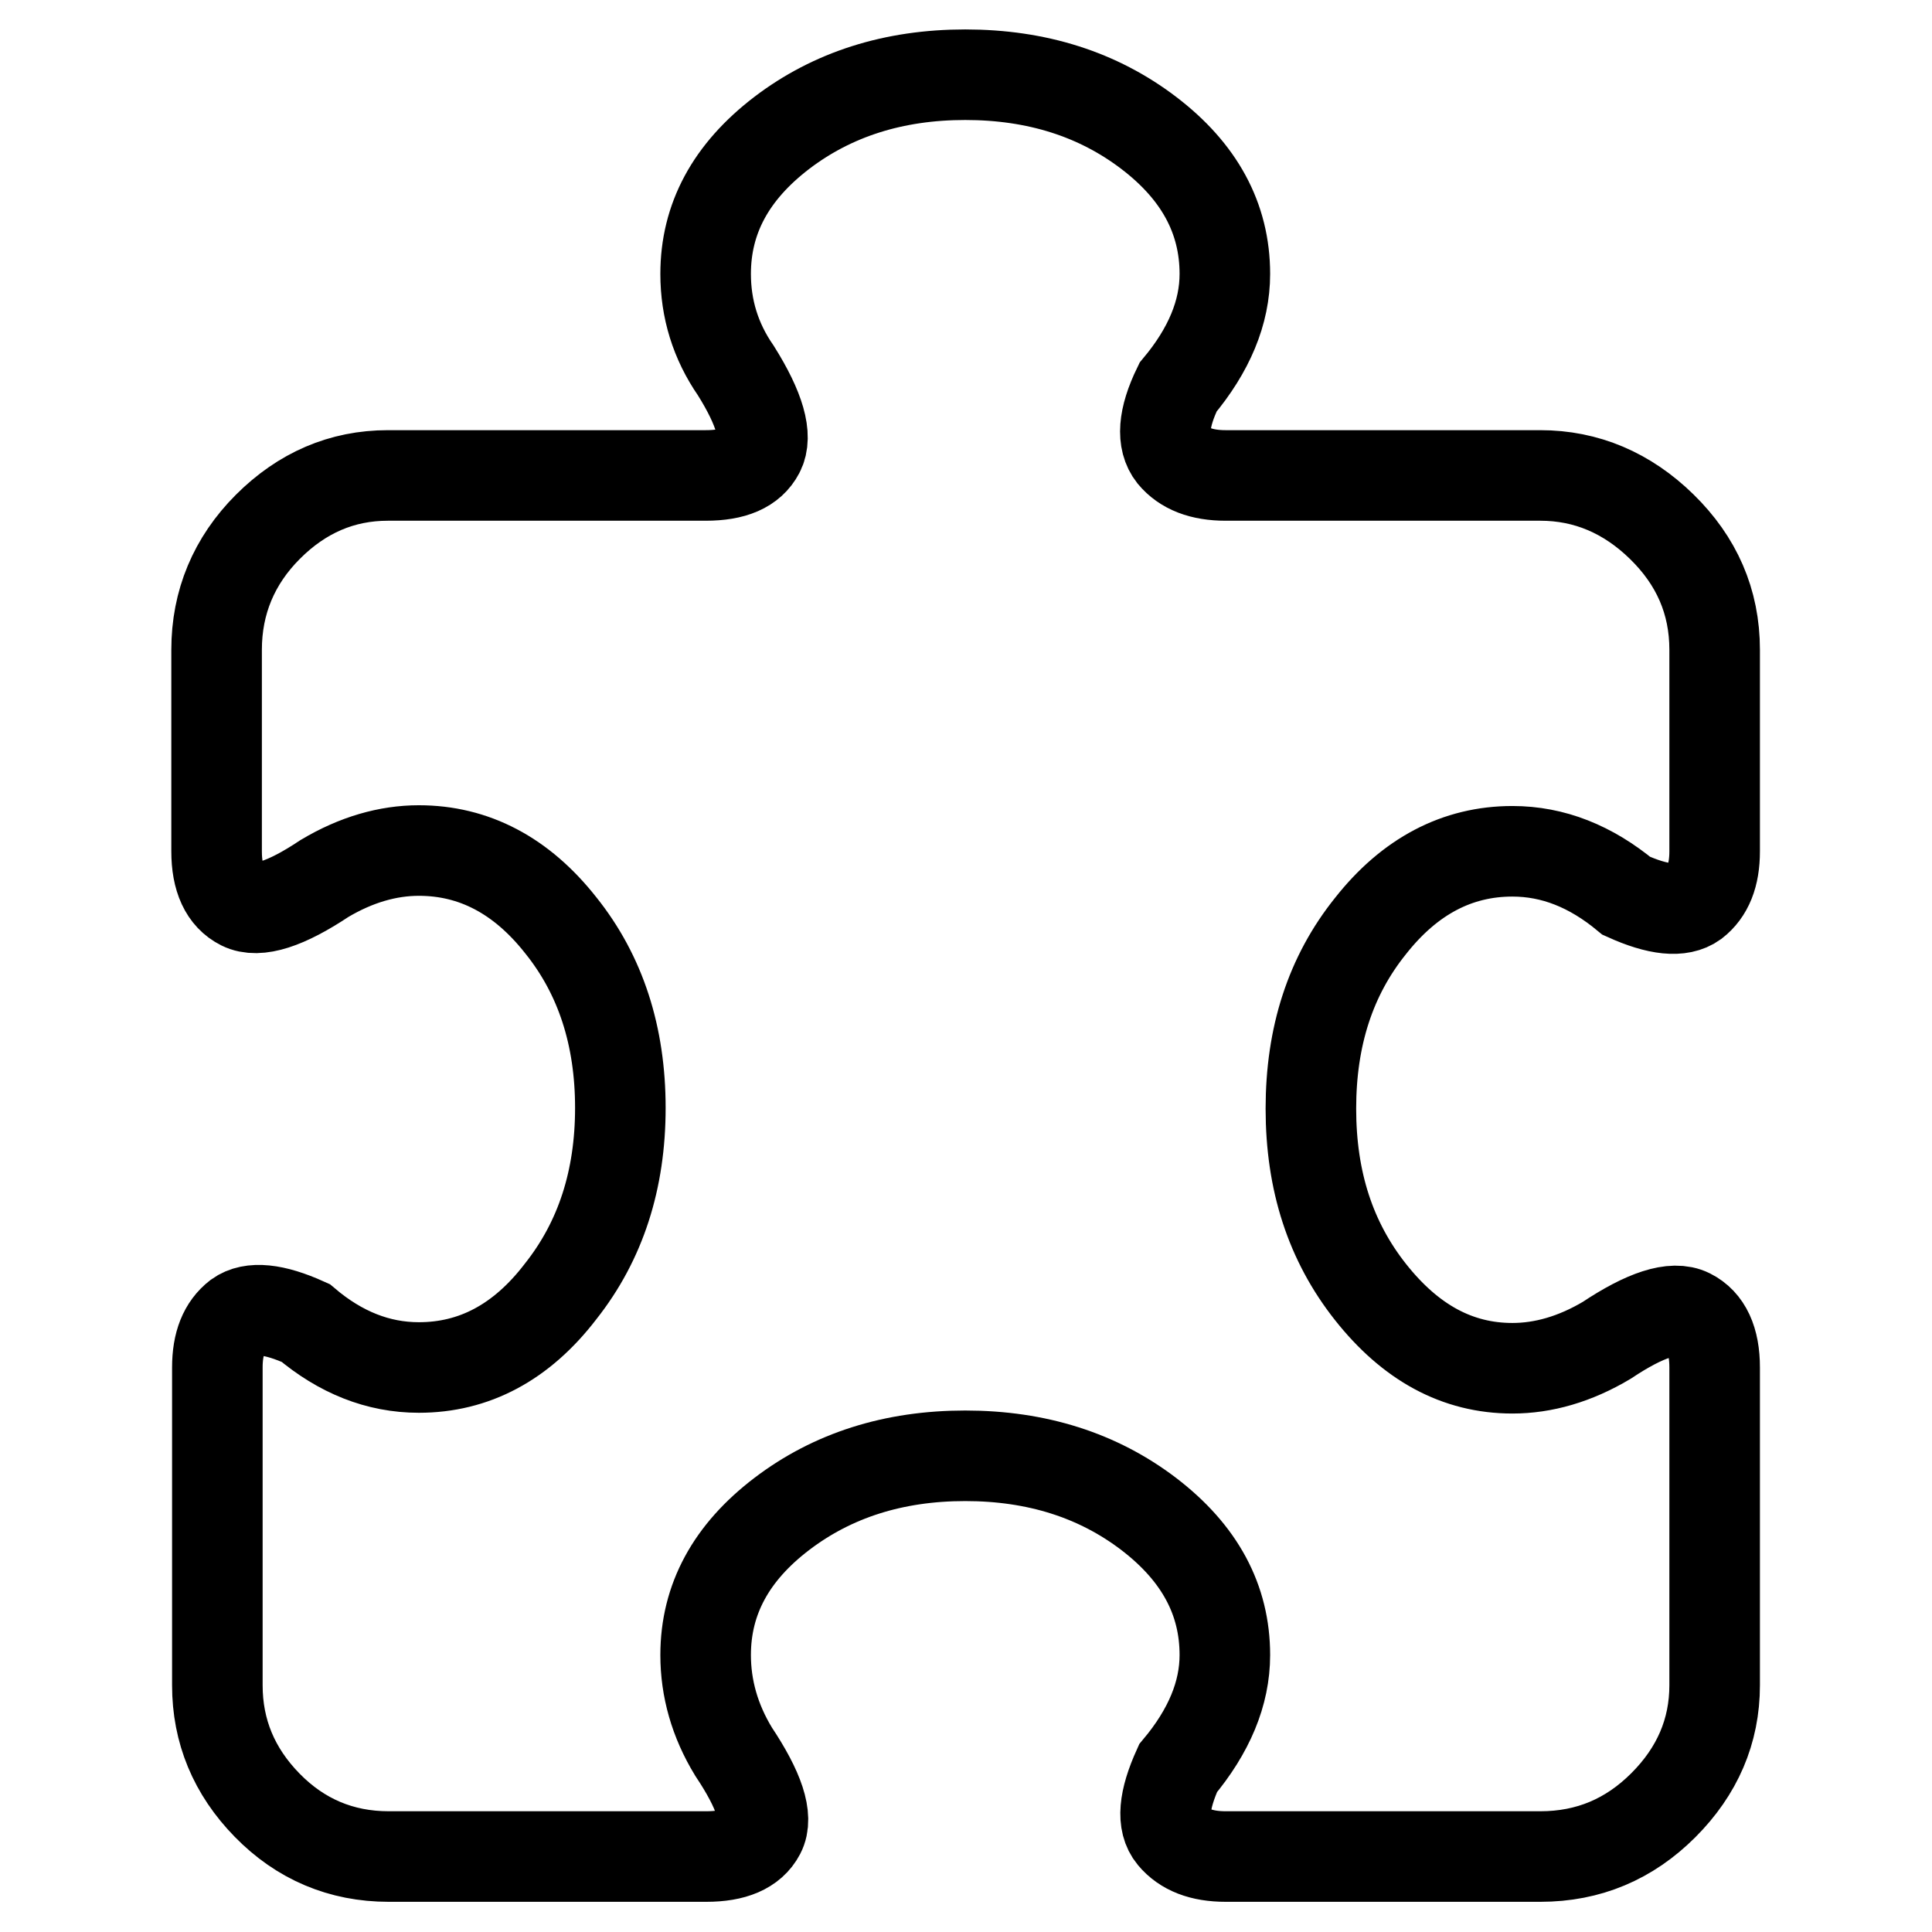 <?xml version="1.0" encoding="utf-8"?>
<!-- Svg Vector Icons : http://www.onlinewebfonts.com/icon -->
<!DOCTYPE svg PUBLIC "-//W3C//DTD SVG 1.1//EN" "http://www.w3.org/Graphics/SVG/1.1/DTD/svg11.dtd">
<svg version="1.1" xmlns="http://www.w3.org/2000/svg" xmlns:xlink="http://www.w3.org/1999/xlink" x="0px" y="0px" viewBox="0 0 256 256" enable-background="new 0 0 256 256" xml:space="preserve">
<g><g><g><path stroke-width="12" fill-opacity="0" stroke="#000000"  d="M200.4,112.8c-7.3,0-13.6,3.3-18.8,9.9c-5.3,6.6-7.9,14.6-7.9,24.2s2.6,17.6,7.9,24.3c5.3,6.7,11.5,10.1,18.8,10.1c4.1,0,8.3-1.2,12.5-3.7c5.1-3.4,8.8-4.6,11-3.5c2.2,1.1,3.3,3.5,3.3,7.1v42.1c0,6.1-2.3,11.4-6.8,15.9c-4.5,4.5-9.9,6.8-16.3,6.8h-41.7c-3.2,0-5.5-0.9-7-2.7s-1.2-4.8,0.7-9c4.1-4.9,6.2-9.9,6.2-15c0-7.3-3.3-13.5-10.1-18.7c-6.7-5.1-14.8-7.7-24.3-7.7c-9.5,0-17.6,2.6-24.3,7.7c-6.7,5.1-10.1,11.3-10.1,18.7c0,4.4,1.2,8.7,3.7,12.8c3.4,5.1,4.6,8.7,3.5,10.8c-1.1,2.1-3.5,3.1-7.1,3.1H51.5c-6.3,0-11.7-2.3-16.1-6.8c-4.4-4.5-6.6-9.8-6.6-15.9v-42.1c0-3.2,0.9-5.4,2.7-6.8c1.8-1.3,4.8-1,9,0.9c4.6,3.9,9.6,5.9,15,5.9c7.3,0,13.6-3.3,18.8-10.1c5.3-6.7,7.9-14.8,7.9-24.3c0-9.5-2.6-17.6-7.9-24.2c-5.2-6.6-11.5-9.9-18.8-9.9c-4.1,0-8.3,1.2-12.5,3.7c-5.1,3.4-8.8,4.6-11,3.5c-2.2-1.1-3.3-3.5-3.3-7.1V86.1c0-6.3,2.3-11.8,6.8-16.3c4.5-4.5,9.8-6.8,15.9-6.8h42.1c3.7,0,6-1,7.1-3.1c1.1-2.1,0.1-5.7-3.1-10.8c-2.7-3.9-4-8.2-4-12.8c0-7.3,3.3-13.5,10.1-18.7c6.7-5.1,14.8-7.7,24.3-7.7c9.5,0,17.6,2.6,24.3,7.7c6.7,5.1,10.1,11.3,10.1,18.7c0,5.1-2.1,10.1-6.2,15c-2,4.1-2.2,7.1-0.7,9c1.5,1.8,3.8,2.7,7,2.7h41.7c6.1,0,11.5,2.3,16.1,6.8c4.6,4.5,7,9.9,7,16.3v26.7c0,3.2-0.9,5.4-2.7,6.8c-1.8,1.3-4.8,1-9-0.9C210.8,114.8,205.8,112.8,200.4,112.8z"/></g></g></g>
</svg>
